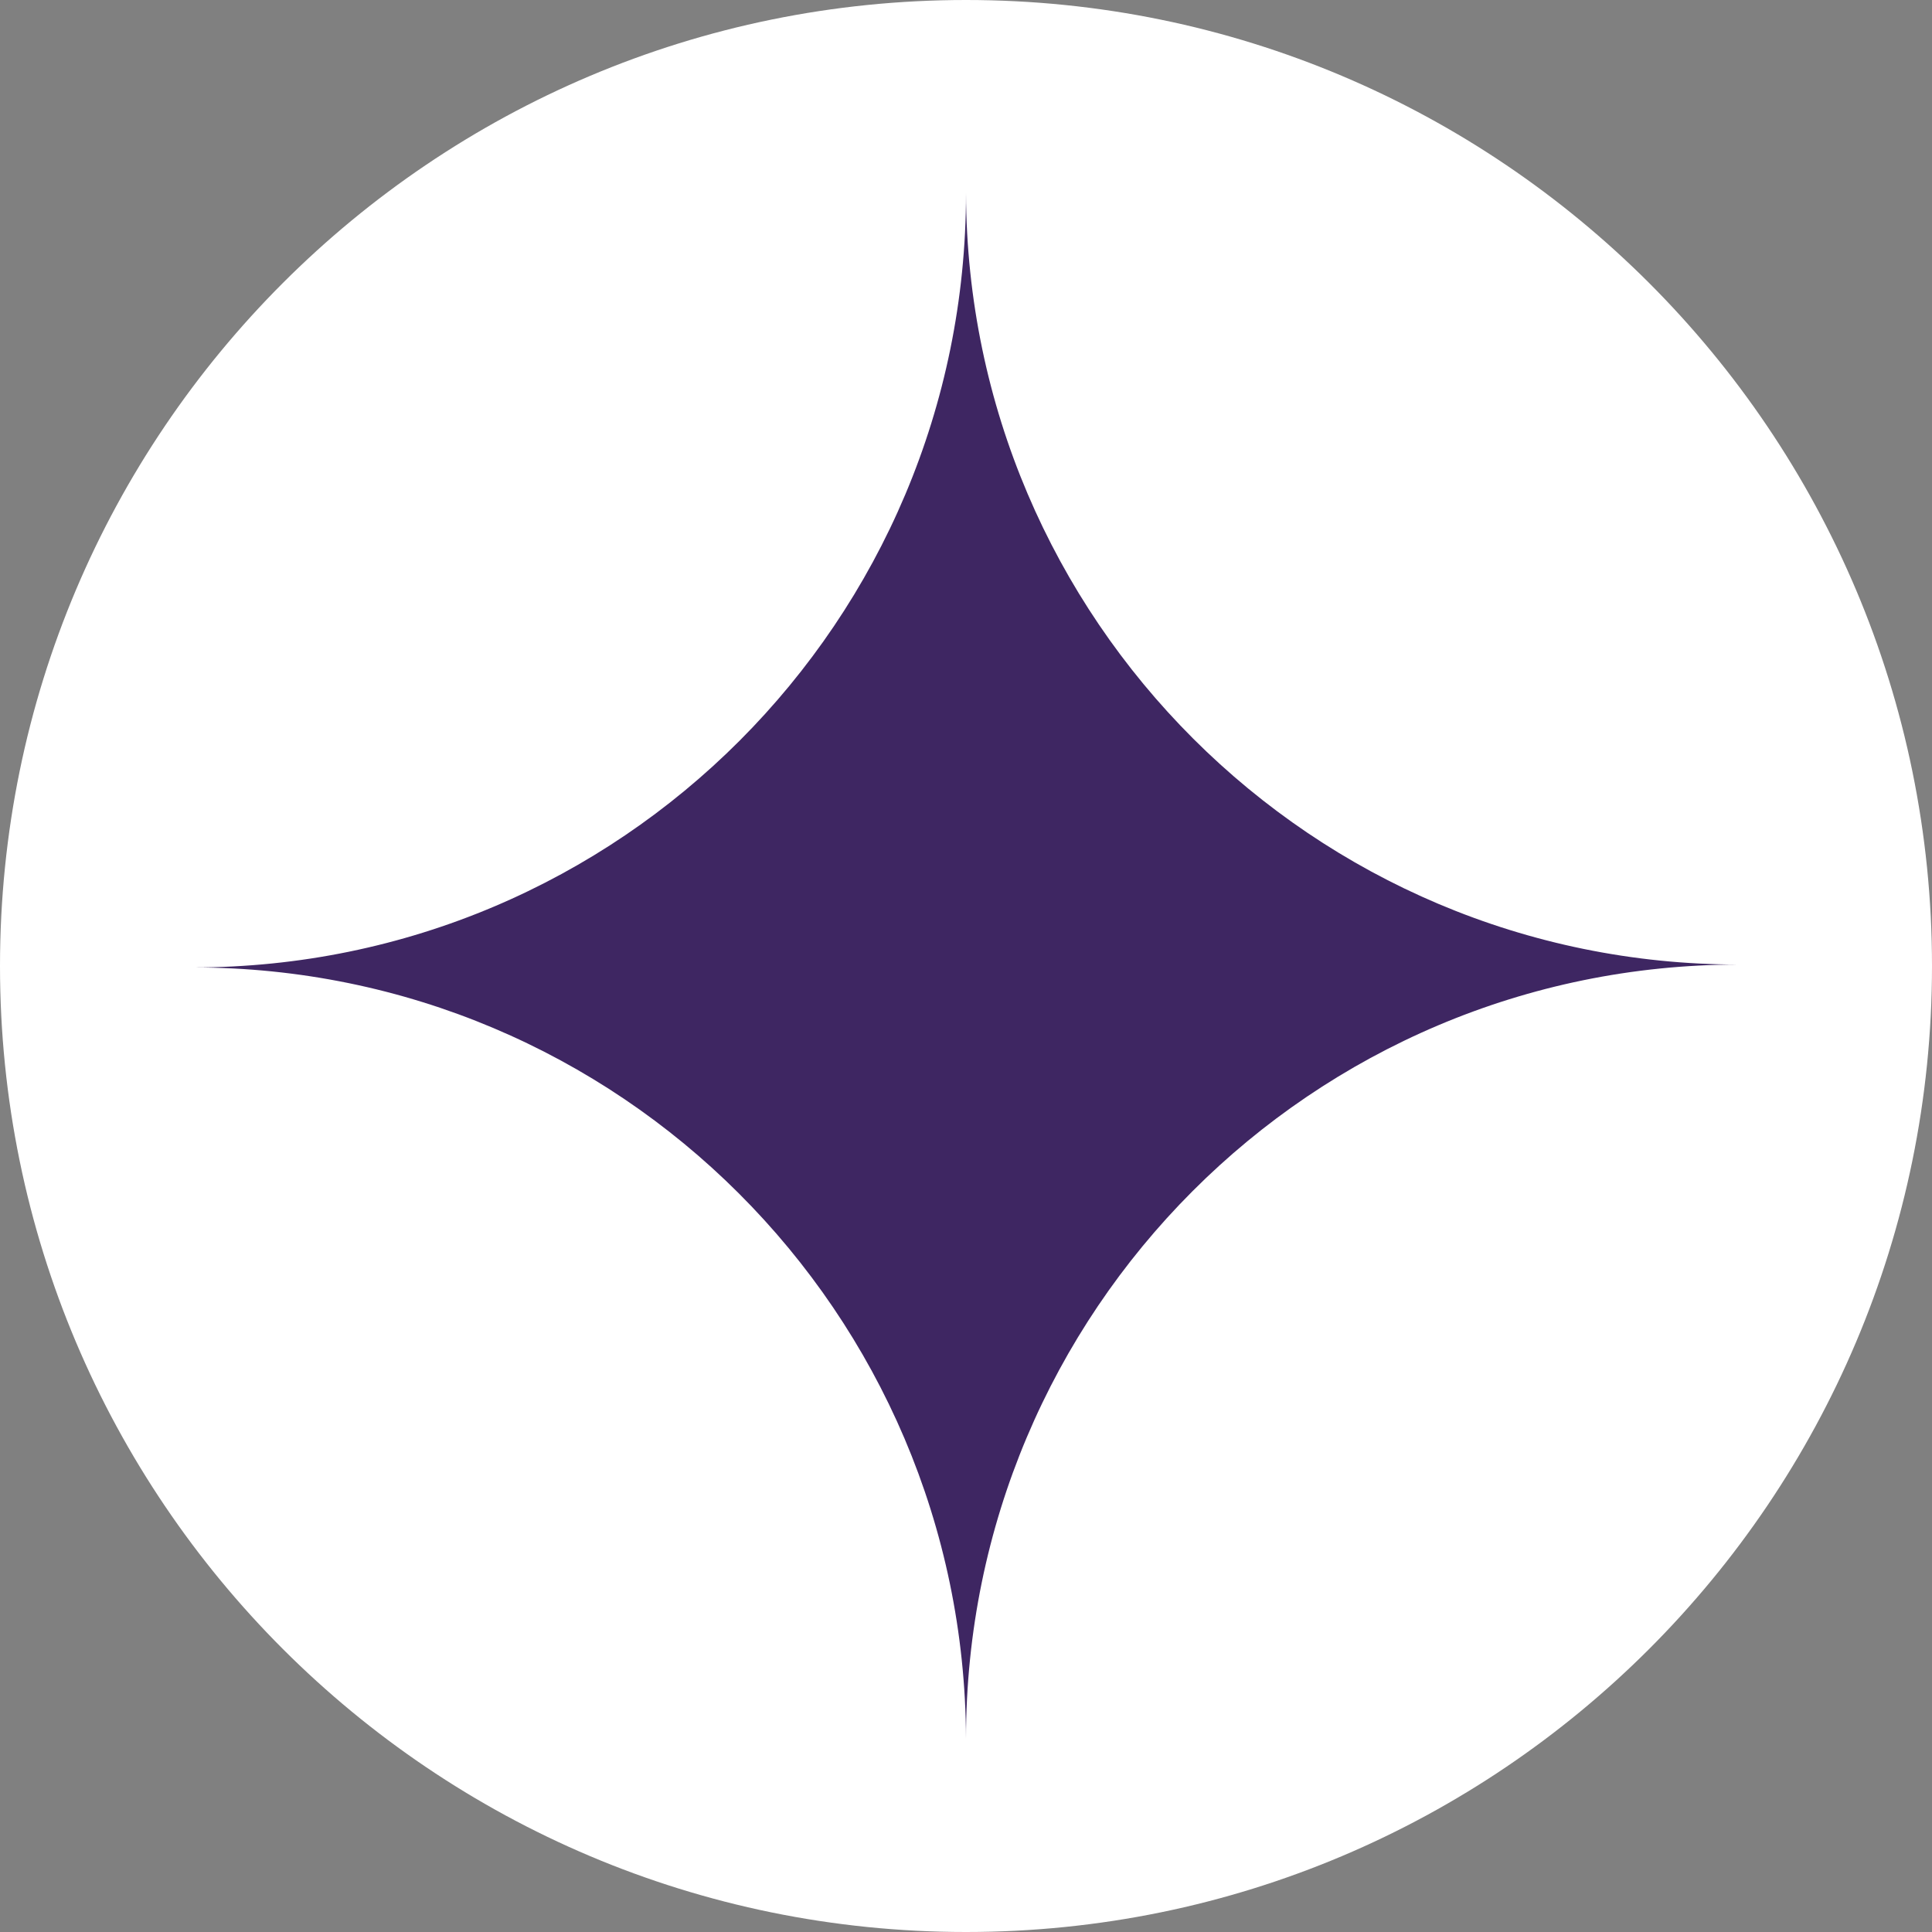 <?xml version="1.0" encoding="UTF-8"?> <svg xmlns="http://www.w3.org/2000/svg" width="20" height="20" viewBox="0 0 20 20" fill="none"><rect x="0" y="0" width="20" height="20" fill="#808080" stroke="none"/><path d="M20 10C20 15.523 15.523 20 10 20C4.477 20 0 15.523 0 10C0 4.477 4.477 0 10 0C15.523 0 20 4.477 20 10Z" fill="white"></path><path fill-rule="evenodd" clip-rule="evenodd" d="M10 18C9.984 13.587 6.408 10.015 2 10.015C6.418 10.015 10 6.426 10 2C10.016 6.413 13.592 9.985 18 9.985C13.582 9.985 10 13.574 10 18Z" fill="#3E2662"></path></svg> 